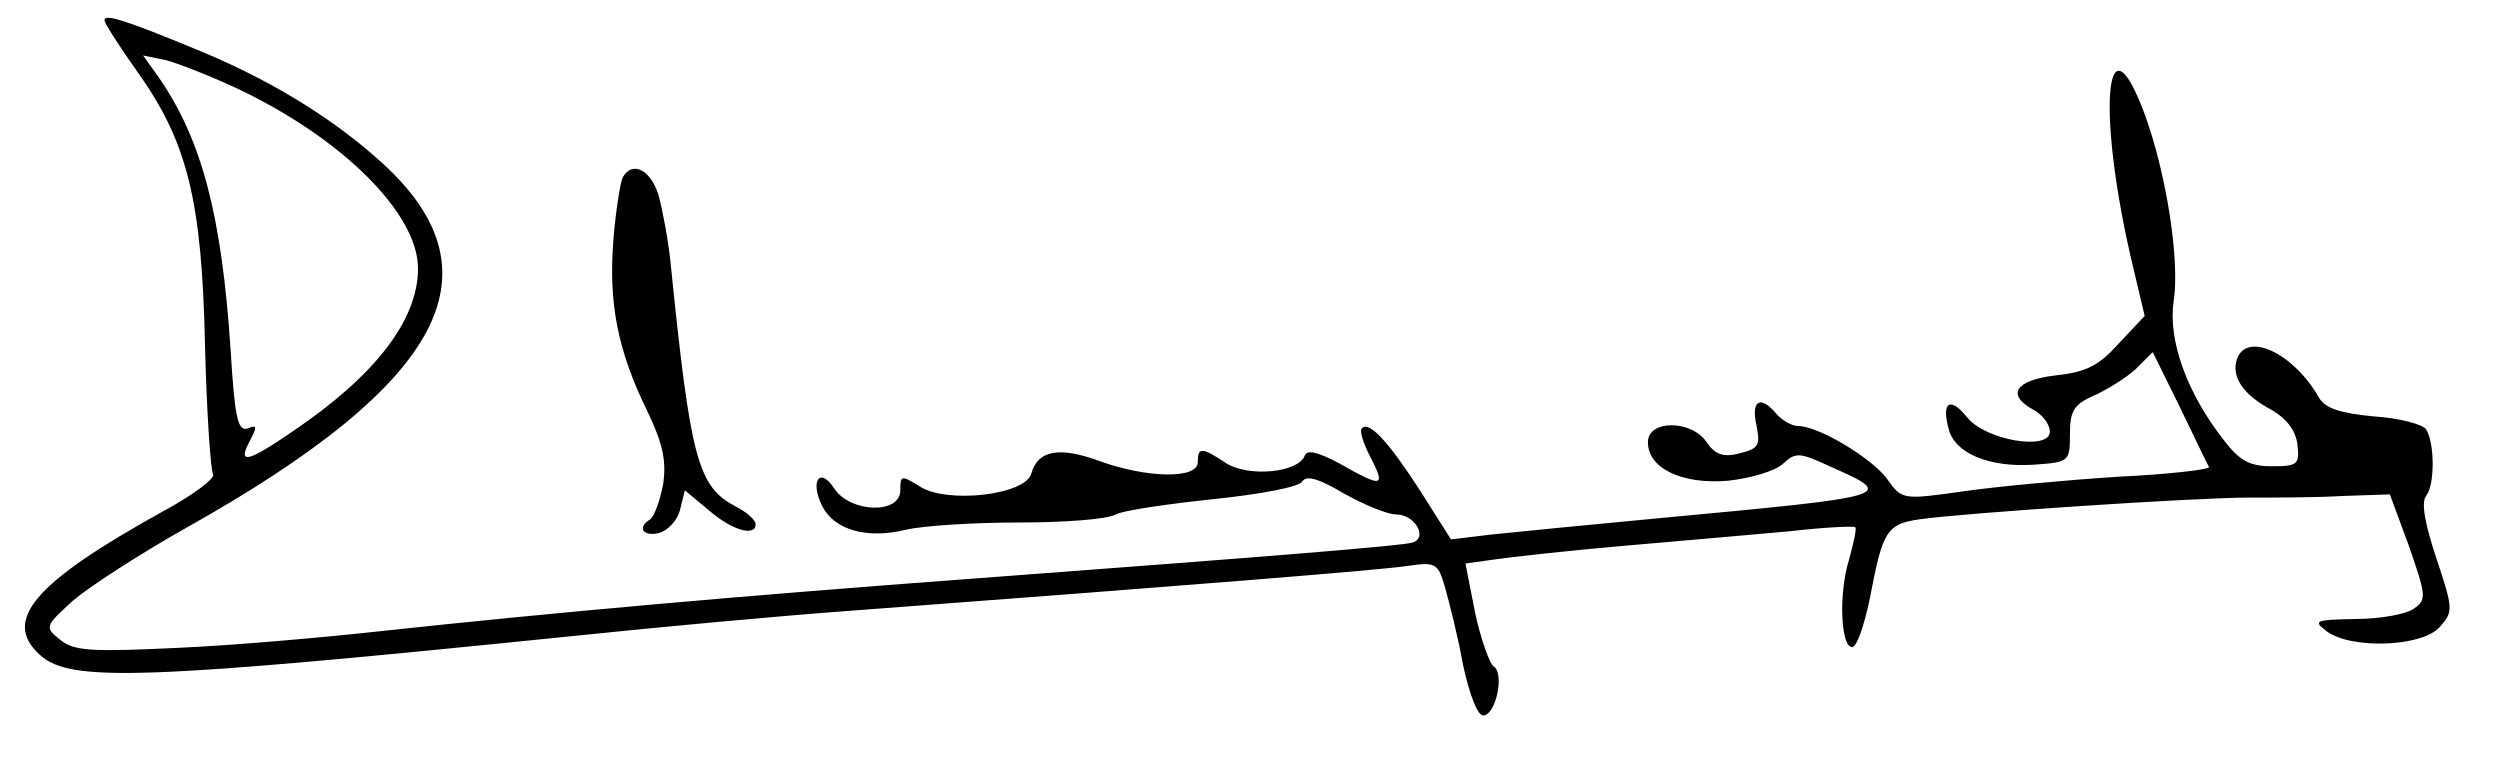 <?xml version="1.0" standalone="no"?>
<!DOCTYPE svg PUBLIC "-//W3C//DTD SVG 20010904//EN"
 "http://www.w3.org/TR/2001/REC-SVG-20010904/DTD/svg10.dtd">
<svg version="1.0" xmlns="http://www.w3.org/2000/svg"
 width="311pt" height="97pt" viewBox="0 0 311 97"
 preserveAspectRatio="xMidYMid meet">
<g transform="translate(0,97) scale(0.1,-0.1)"
fill="#000000" stroke="none">
<path d="M130 945 c0 -4 18 -32 40 -63 63 -88 81 -160 85 -340 2 -84 7 -156
10 -162 3 -5 -25 -26 -62 -46 -161 -89 -201 -136 -153 -179 38 -34 126 -31
665 24 105 11 258 25 340 31 427 32 664 51 696 56 35 5 38 4 47 -28 5 -18 16
-61 22 -95 8 -37 18 -63 25 -63 16 0 27 53 13 61 -5 4 -16 34 -23 67 l-12 61
36 5 c20 3 92 11 161 17 69 6 161 14 205 18 44 5 81 7 83 5 2 -1 -2 -19 -8
-41 -13 -42 -10 -108 4 -108 6 0 15 27 22 60 16 85 21 93 62 99 56 8 343 27
409 27 32 0 85 0 117 2 l59 2 24 -65 c21 -61 22 -66 6 -77 -9 -7 -42 -13 -72
-13 -51 -1 -54 -2 -37 -15 30 -23 119 -20 141 5 17 19 17 22 -4 85 -15 45 -19
70 -13 78 11 13 11 66 0 83 -4 6 -33 14 -65 16 -42 4 -60 10 -68 23 -31 55
-89 83 -102 49 -8 -22 7 -45 43 -64 19 -11 30 -26 32 -43 3 -25 0 -27 -32 -27
-28 0 -40 7 -60 33 -46 59 -69 124 -62 172 8 51 -9 159 -36 233 -50 134 -60
-1 -14 -192 l14 -59 -32 -34 c-25 -28 -41 -36 -79 -40 -50 -6 -62 -24 -27 -43
11 -6 20 -18 20 -27 0 -24 -80 -11 -103 18 -21 26 -32 19 -23 -14 7 -31 51
-49 107 -45 43 3 44 4 44 38 0 29 5 37 30 48 16 7 40 22 52 33 l21 21 34 -69
c18 -37 34 -71 36 -74 1 -3 -49 -9 -112 -12 -63 -4 -150 -12 -192 -18 -78 -11
-78 -11 -97 16 -20 26 -85 65 -110 65 -8 0 -20 7 -27 15 -20 24 -32 17 -25
-14 5 -25 3 -29 -21 -35 -20 -5 -30 -2 -41 14 -19 28 -73 28 -73 0 0 -33 43
-53 100 -48 28 3 58 12 68 21 16 15 21 14 58 -3 83 -37 84 -37 -216 -65 -85
-8 -177 -17 -205 -20 l-50 -6 -38 60 c-40 62 -64 88 -73 78 -3 -3 2 -19 11
-36 19 -37 15 -38 -38 -8 -28 15 -41 18 -44 10 -8 -21 -70 -27 -98 -9 -30 20
-35 20 -35 1 0 -21 -62 -20 -121 1 -51 19 -78 14 -86 -15 -7 -27 -106 -38
-139 -16 -23 14 -24 14 -24 -5 0 -30 -62 -28 -82 2 -18 28 -31 10 -15 -22 15
-29 55 -41 104 -29 21 5 84 9 141 9 56 0 110 4 120 10 9 5 64 13 121 19 58 6
107 15 111 22 5 8 20 4 52 -15 25 -14 54 -26 65 -26 23 0 40 -29 20 -35 -14
-4 -161 -16 -549 -45 -284 -21 -520 -42 -733 -65 -72 -8 -186 -18 -255 -21
-106 -5 -128 -4 -145 10 -20 16 -19 17 16 49 20 17 83 58 140 90 325 182 397
321 238 460 -62 55 -140 101 -226 136 -87 36 -113 44 -113 36z m167 -86 c130
-62 223 -155 223 -223 0 -64 -53 -133 -155 -202 -58 -40 -70 -42 -54 -12 9 17
9 20 -3 15 -12 -4 -16 13 -21 96 -11 169 -36 263 -89 340 l-20 28 29 -6 c15
-4 56 -20 90 -36z"/>
<path d="M775 750 c-3 -5 -9 -41 -12 -79 -6 -78 5 -137 43 -214 19 -40 23 -61
19 -89 -4 -21 -11 -40 -16 -44 -17 -10 -9 -22 11 -17 11 3 23 16 26 29 l6 24
30 -25 c29 -25 58 -33 58 -17 0 5 -11 15 -25 22 -47 25 -56 58 -81 305 -3 28
-10 65 -15 83 -10 31 -32 42 -44 22z"/>
</g>
</svg>
